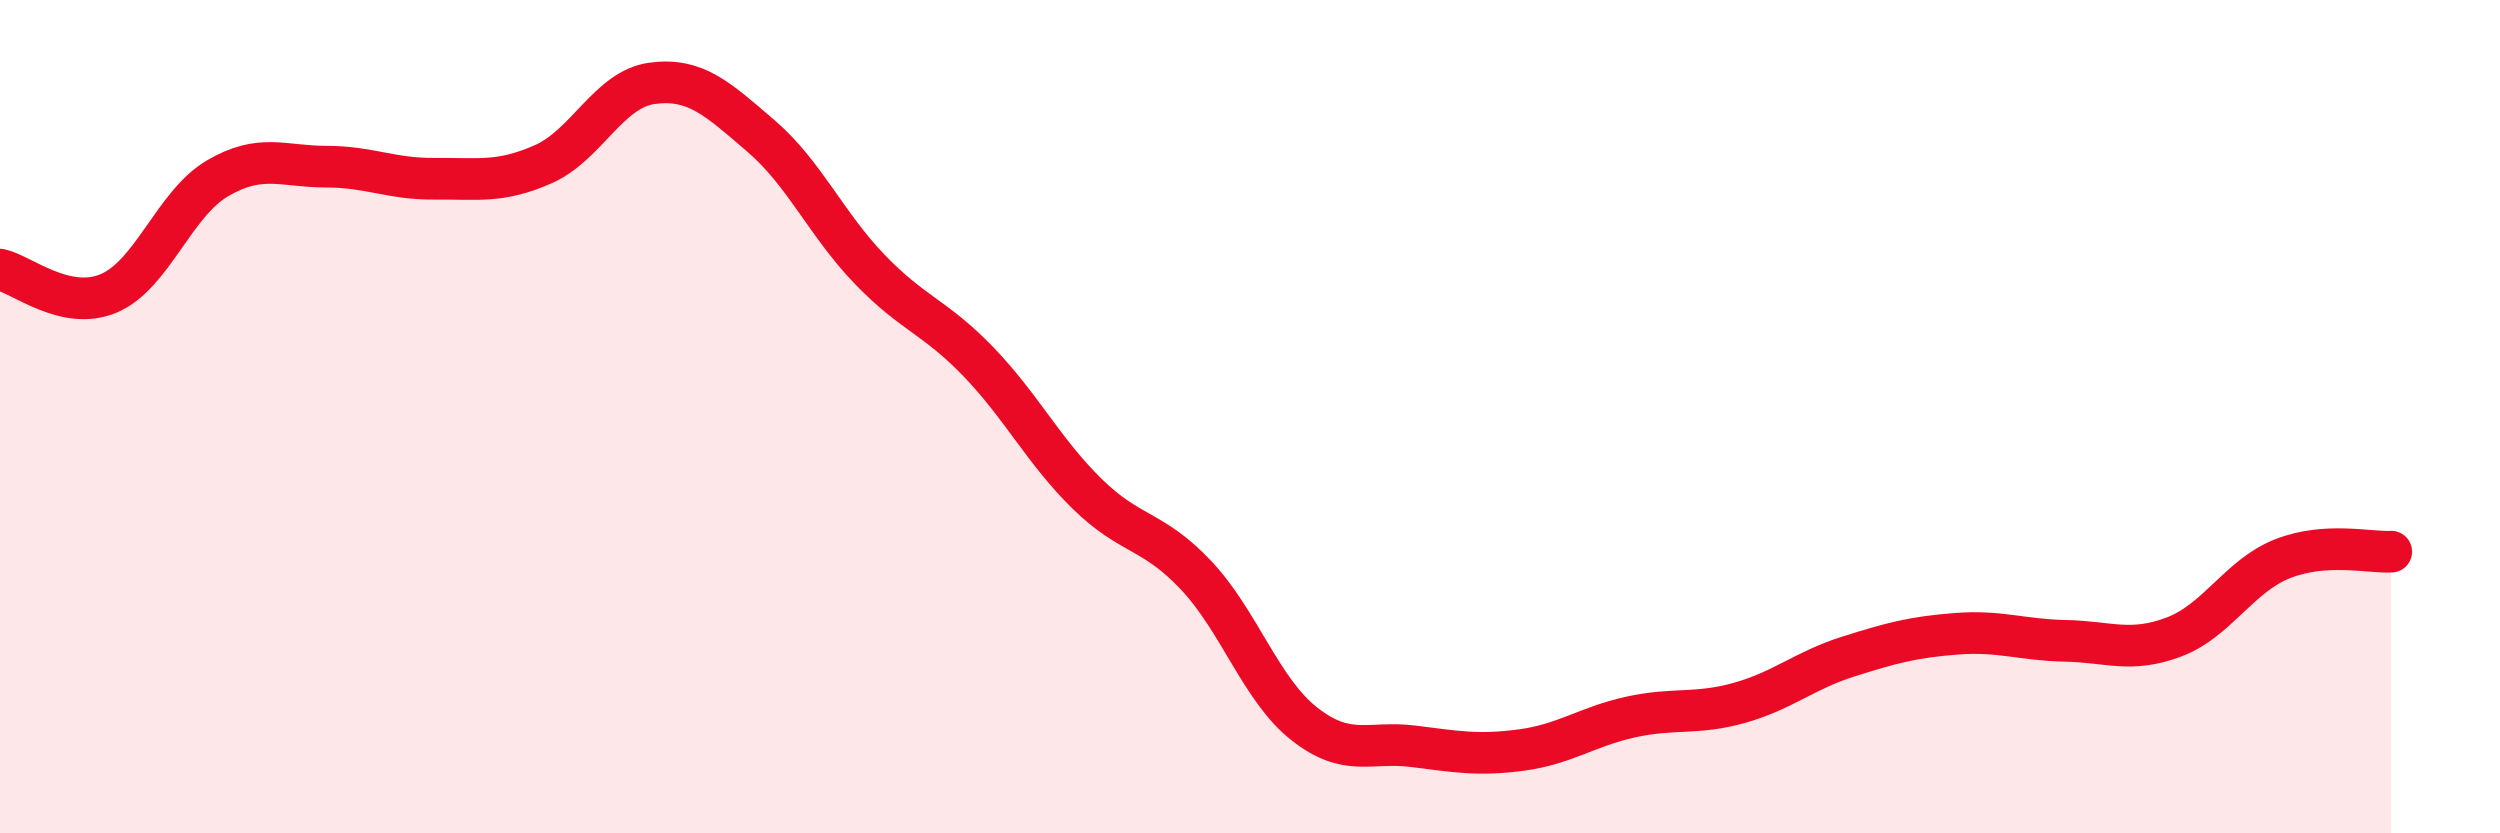 
    <svg width="60" height="20" viewBox="0 0 60 20" xmlns="http://www.w3.org/2000/svg">
      <path
        d="M 0,6.47 C 0.52,6.58 1.57,7.48 2.61,7.04 C 3.65,6.6 4.18,4.89 5.22,4.28 C 6.26,3.67 6.79,4 7.83,4 C 8.87,4 9.39,4.3 10.43,4.29 C 11.47,4.28 12,4.4 13.04,3.94 C 14.08,3.48 14.61,2.14 15.65,2 C 16.69,1.86 17.22,2.37 18.26,3.26 C 19.3,4.15 19.83,5.38 20.87,6.46 C 21.91,7.54 22.44,7.6 23.48,8.68 C 24.52,9.76 25.05,10.83 26.09,11.85 C 27.13,12.87 27.66,12.7 28.7,13.8 C 29.74,14.9 30.26,16.55 31.3,17.37 C 32.34,18.19 32.87,17.78 33.91,17.91 C 34.95,18.04 35.48,18.14 36.52,18 C 37.56,17.86 38.09,17.44 39.13,17.21 C 40.17,16.98 40.7,17.16 41.74,16.87 C 42.78,16.58 43.31,16.09 44.35,15.76 C 45.39,15.43 45.92,15.29 46.96,15.21 C 48,15.13 48.53,15.36 49.57,15.38 C 50.61,15.4 51.13,15.68 52.17,15.29 C 53.21,14.9 53.74,13.82 54.78,13.41 C 55.82,13 56.87,13.27 57.39,13.24L57.39 20L0 20Z"
        fill="#EB0A25"
        opacity="0.1"
        stroke-linecap="round"
        stroke-linejoin="round"
      />
      <path
        d="M 0,6.47 C 0.52,6.58 1.57,7.48 2.61,7.04 C 3.65,6.6 4.18,4.89 5.22,4.28 C 6.26,3.67 6.79,4 7.83,4 C 8.87,4 9.39,4.3 10.43,4.29 C 11.47,4.28 12,4.4 13.04,3.94 C 14.08,3.48 14.61,2.14 15.65,2 C 16.69,1.86 17.22,2.37 18.26,3.26 C 19.3,4.15 19.83,5.38 20.87,6.46 C 21.91,7.54 22.44,7.6 23.48,8.68 C 24.52,9.76 25.05,10.83 26.09,11.85 C 27.13,12.87 27.66,12.7 28.7,13.8 C 29.74,14.9 30.26,16.55 31.3,17.37 C 32.34,18.19 32.87,17.78 33.91,17.91 C 34.95,18.04 35.48,18.14 36.52,18 C 37.56,17.86 38.09,17.44 39.13,17.21 C 40.17,16.98 40.7,17.16 41.74,16.87 C 42.78,16.58 43.31,16.09 44.35,15.76 C 45.39,15.43 45.92,15.29 46.96,15.21 C 48,15.13 48.53,15.36 49.57,15.38 C 50.61,15.4 51.13,15.68 52.17,15.29 C 53.21,14.9 53.74,13.82 54.78,13.41 C 55.82,13 56.87,13.27 57.39,13.24"
        stroke="#EB0A25"
        stroke-width="1"
        fill="none"
        stroke-linecap="round"
        stroke-linejoin="round"
      />
    </svg>
  